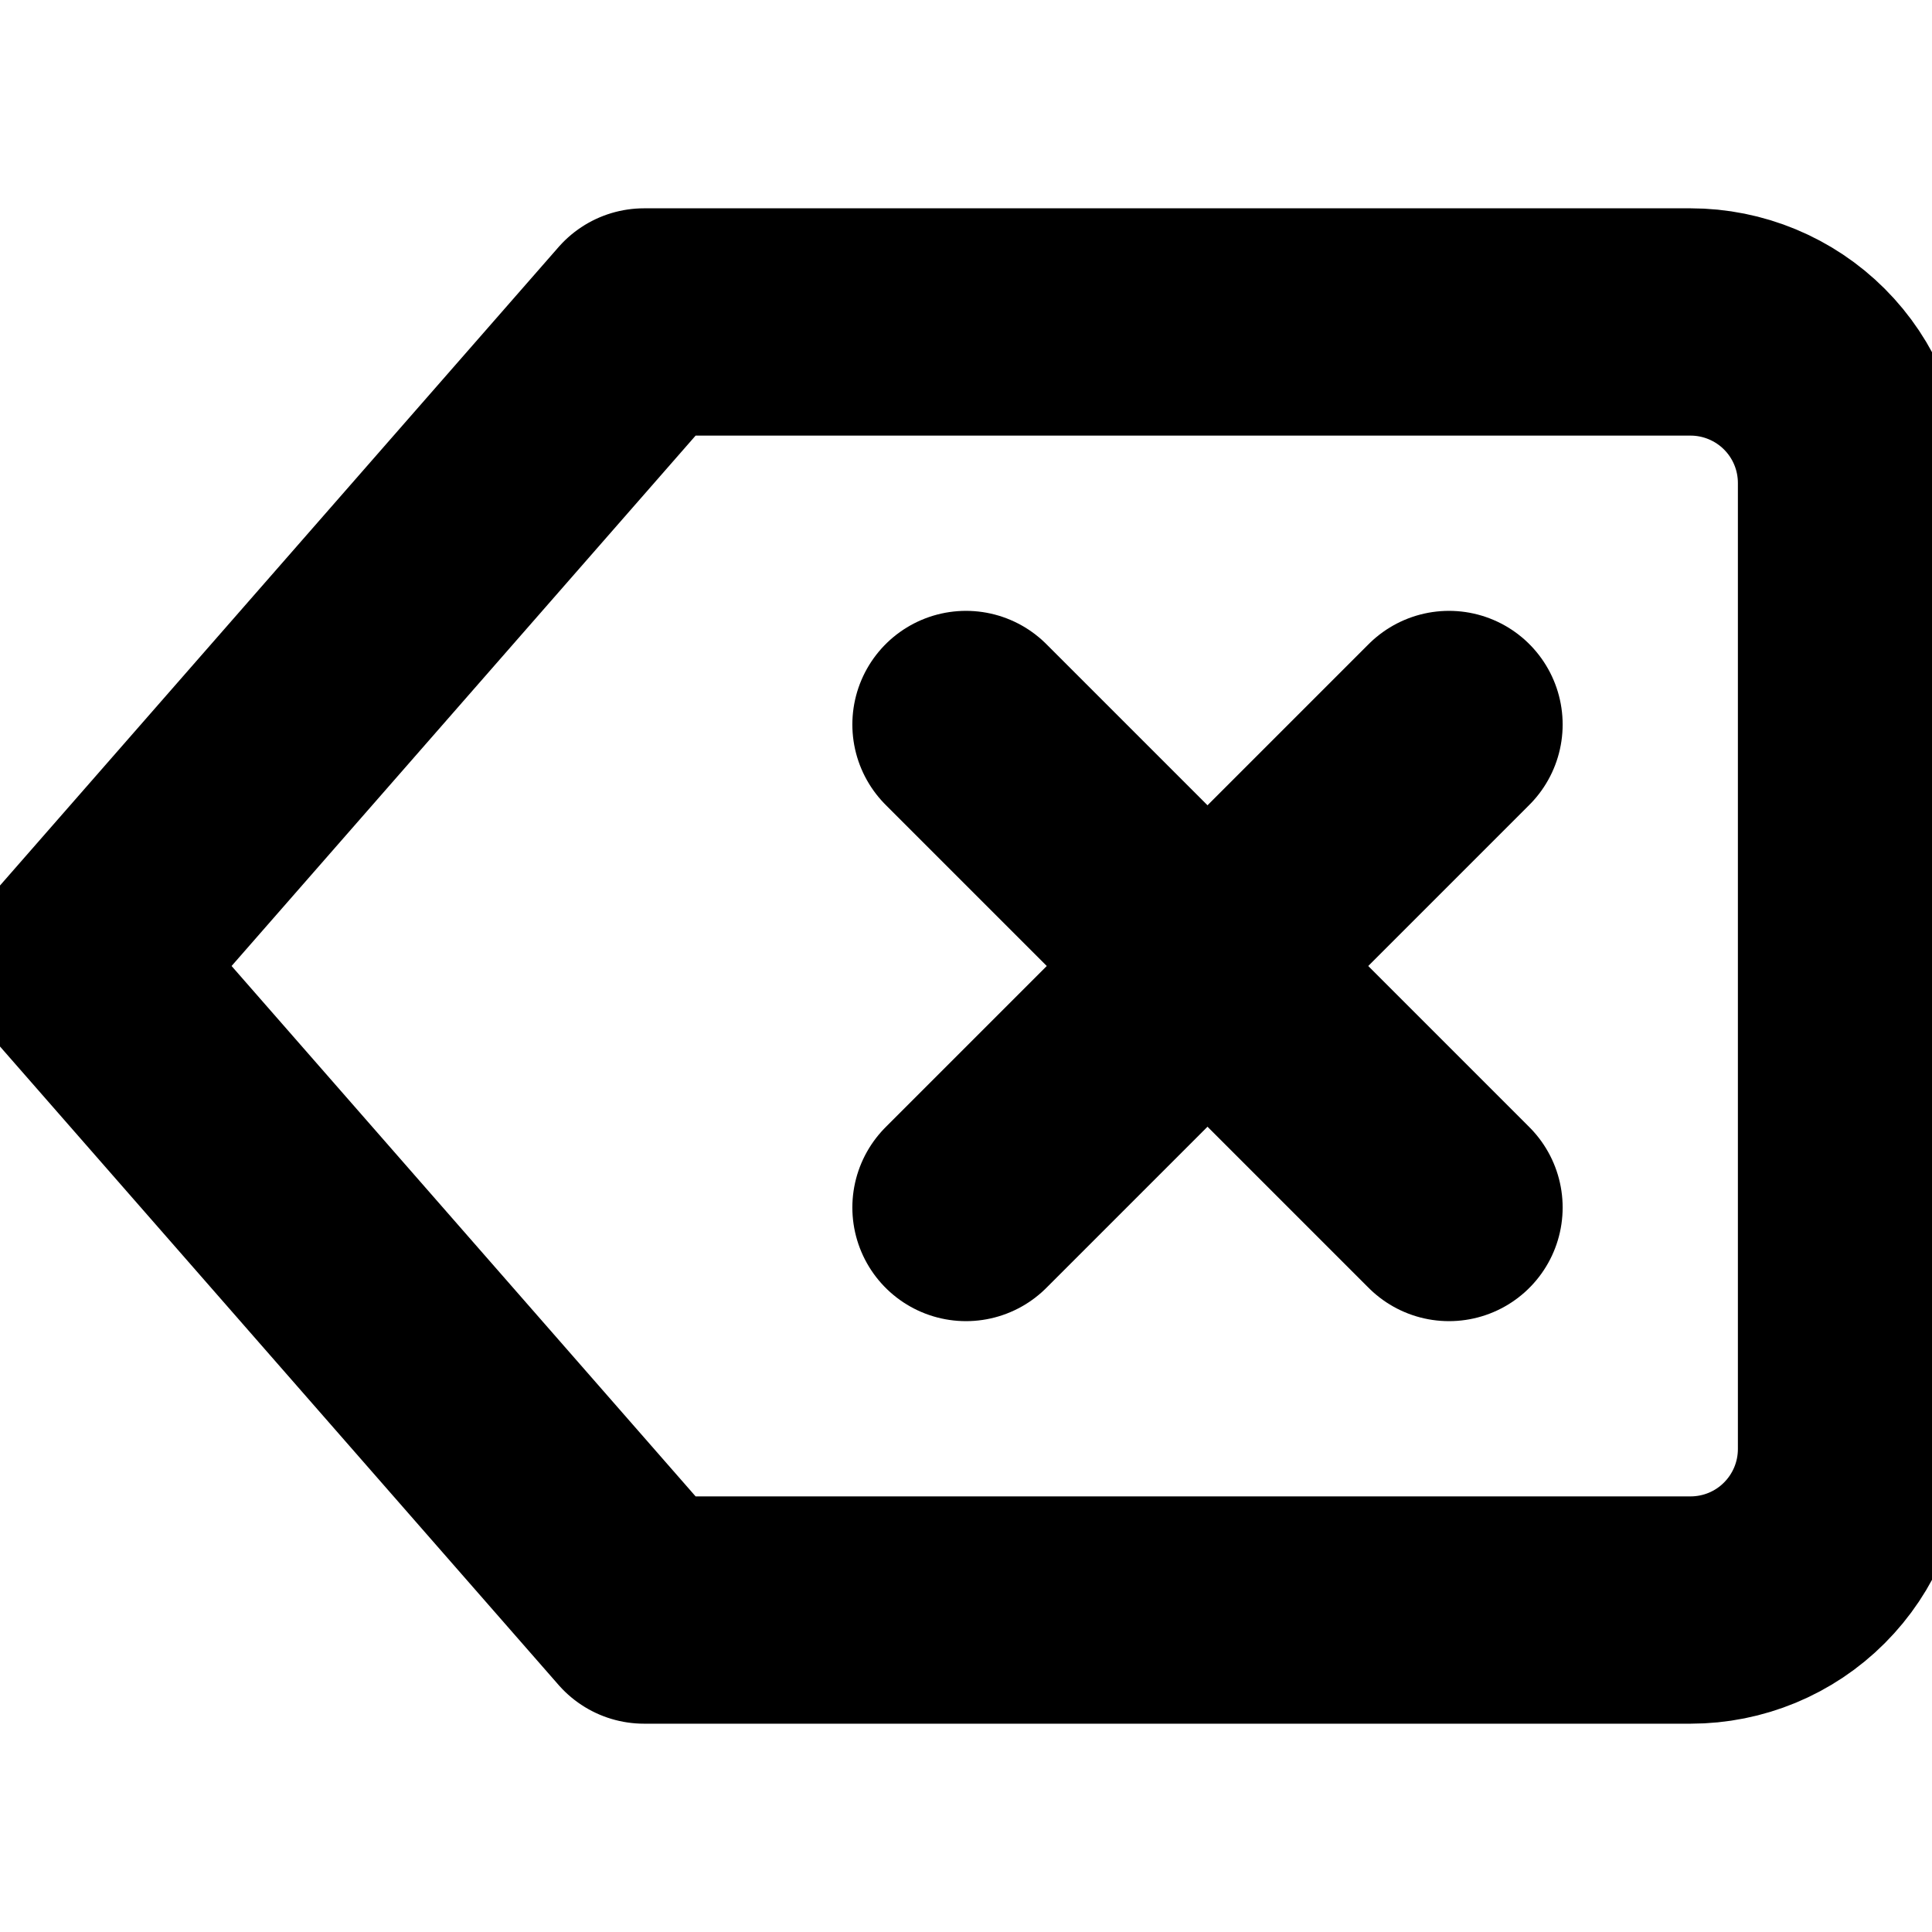 <svg width="17" height="17" viewBox="0 0 17 17" fill="none" xmlns="http://www.w3.org/2000/svg">
<g clip-path="url(#clip0)">
<path d="M14.876 2.833H5.667L0.709 8.5L5.667 14.167H14.876C15.251 14.167 15.612 14.018 15.877 13.752C16.143 13.486 16.292 13.126 16.292 12.75V4.25C16.292 3.874 16.143 3.514 15.877 3.248C15.612 2.983 15.251 2.833 14.876 2.833V2.833Z" stroke="black" stroke-width="2" stroke-linecap="round" stroke-linejoin="round"/>
<path d="M12.75 6.375L8.5 10.625" stroke="black" stroke-width="2" stroke-linecap="round" stroke-linejoin="round"/>
<path d="M8.5 6.375L12.75 10.625" stroke="black" stroke-width="2" stroke-linecap="round" stroke-linejoin="round"/>
</g>
<defs>
<clipPath id="clip0">
<rect width="17" height="17" fill="white"/>
</clipPath>
</defs>
</svg>
